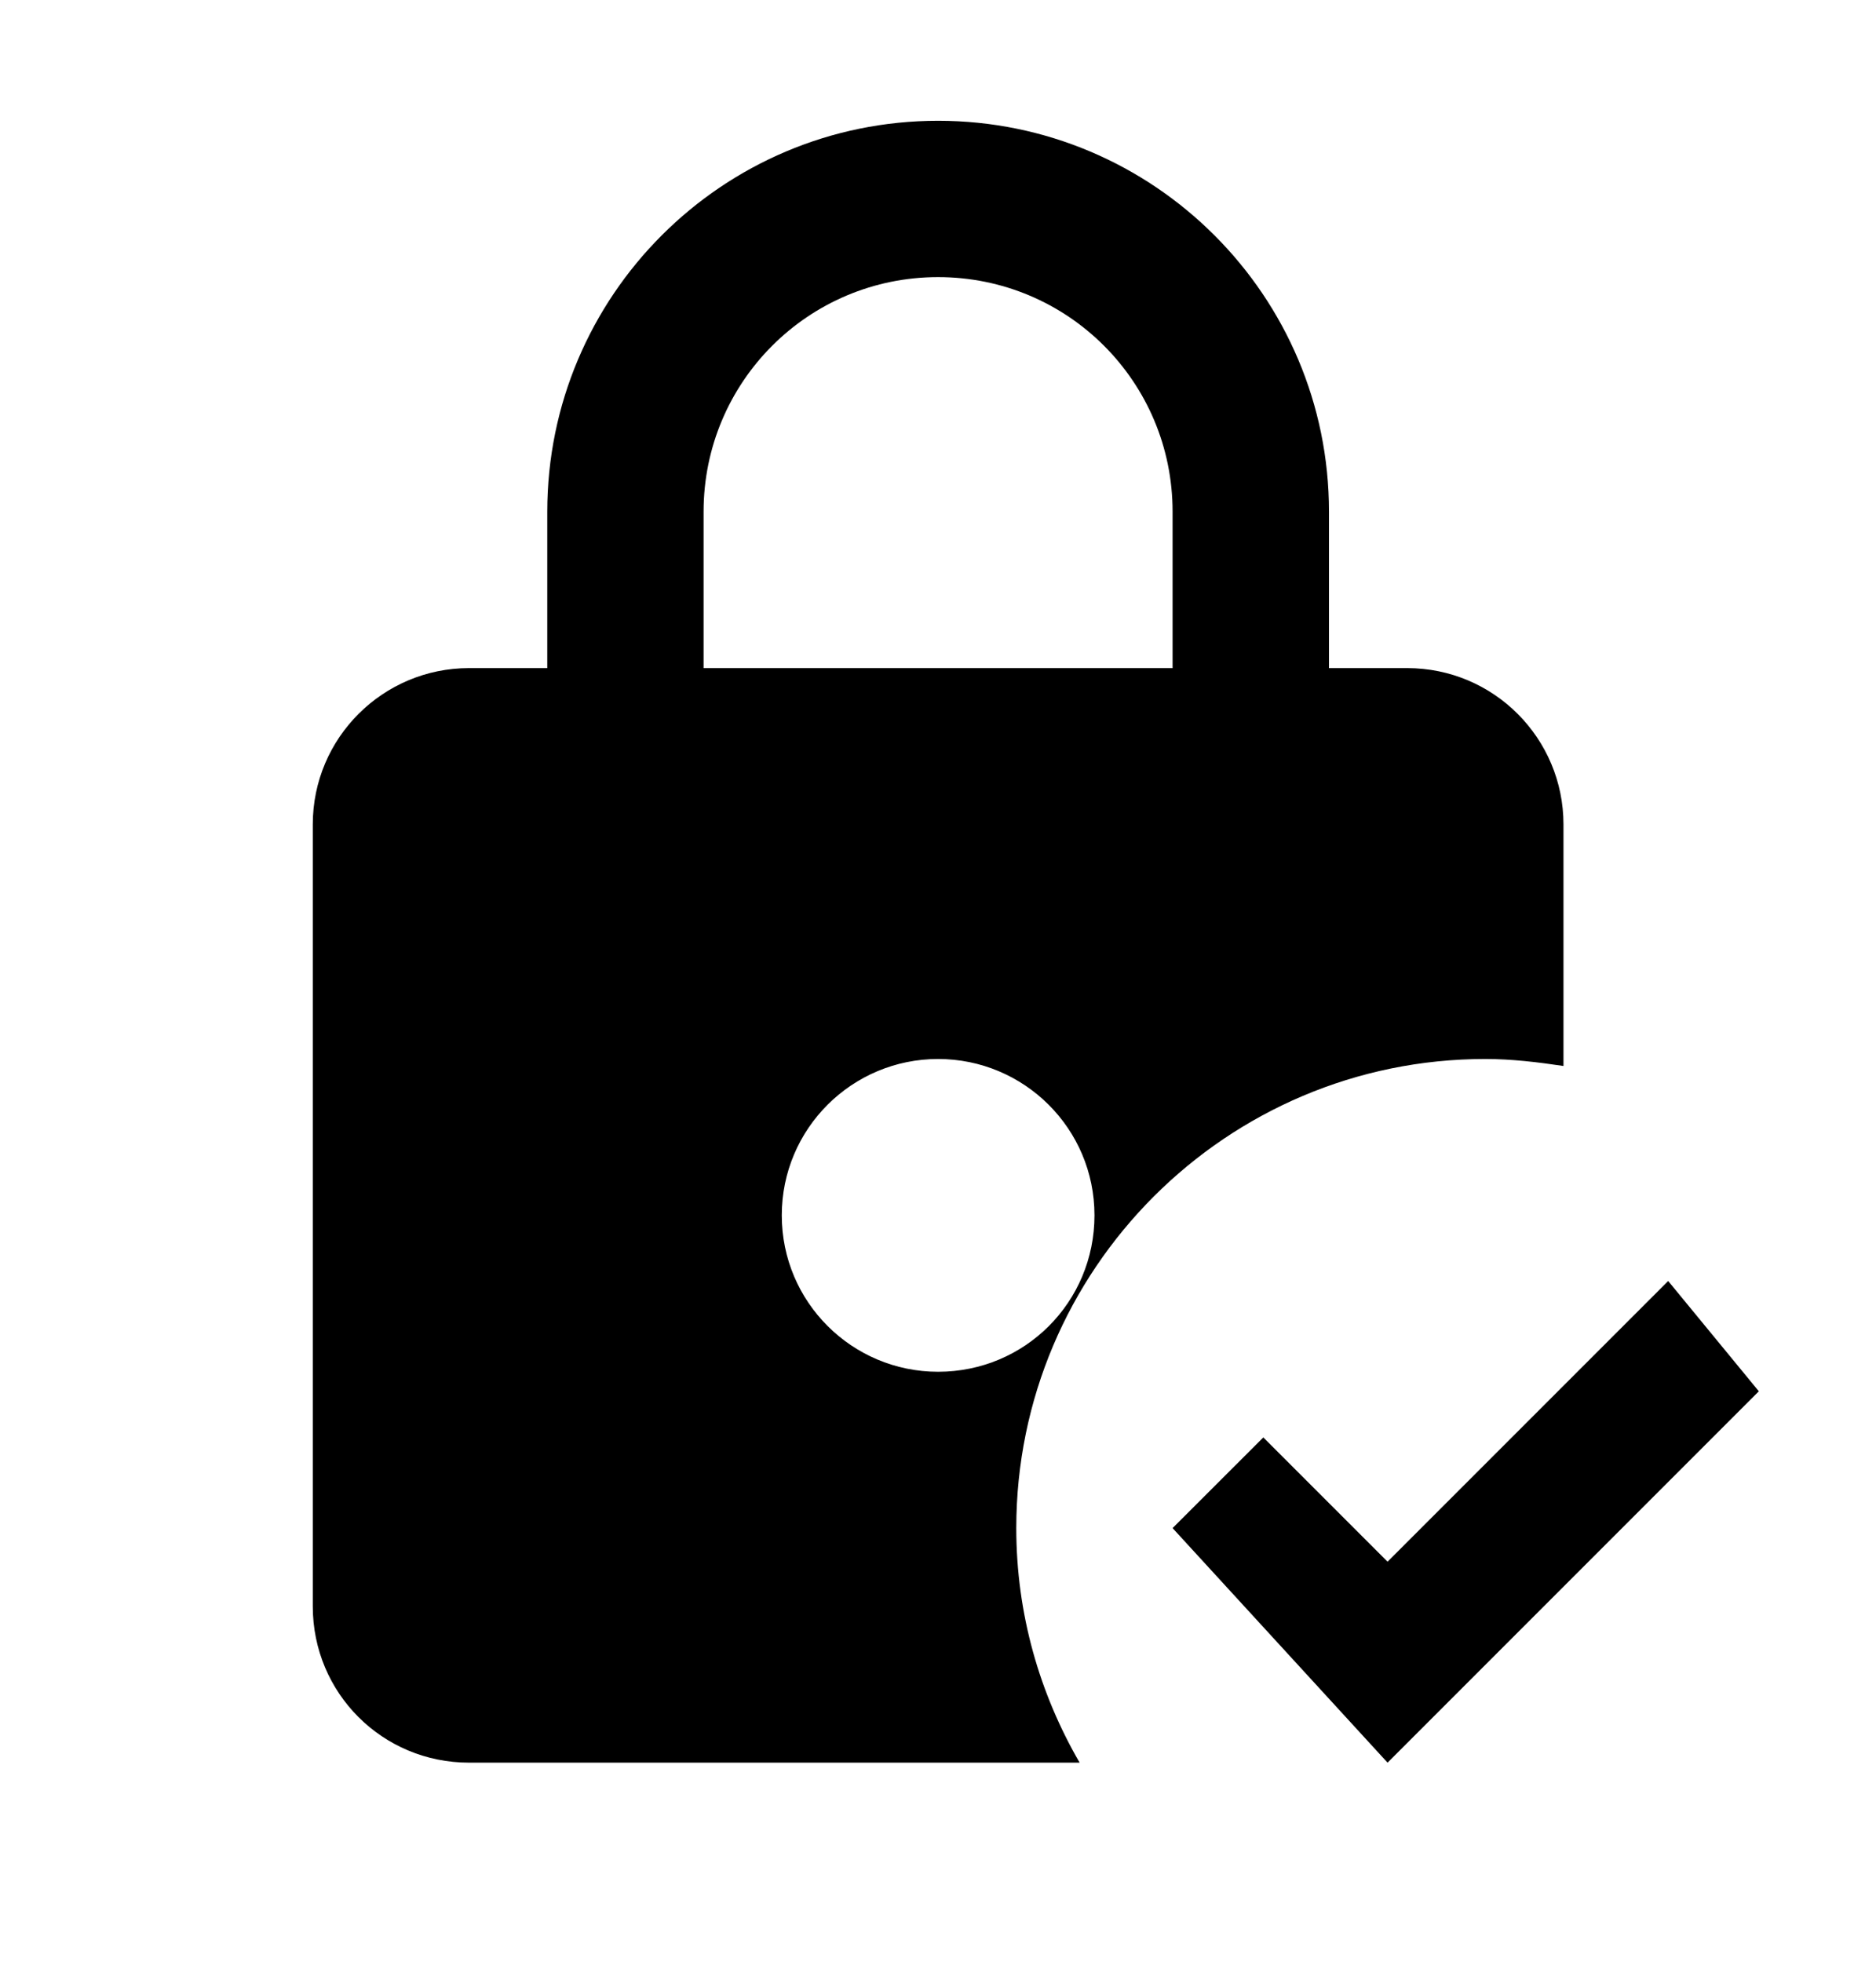<svg width="22" height="23" viewBox="0 0 22 23" fill="none" xmlns="http://www.w3.org/2000/svg">
<g id="lock-check">
<path id="Vector" d="M17.418 12.416C17.73 12.416 18.032 12.453 18.335 12.498V9.666C18.335 8.658 17.519 7.833 16.501 7.833H15.585V5.999C15.585 3.469 13.531 1.416 11.001 1.416C8.471 1.416 6.418 3.469 6.418 5.999V7.833H5.501C4.493 7.833 3.668 8.649 3.668 9.666V18.833C3.668 19.85 4.484 20.666 5.501 20.666H12.661C12.193 19.859 11.918 18.924 11.918 17.916C11.918 14.882 14.384 12.416 17.418 12.416ZM8.251 5.999C8.251 4.478 9.48 3.249 11.001 3.249C12.523 3.249 13.751 4.478 13.751 5.999V7.833H8.251V5.999ZM11.001 16.083C9.993 16.083 9.168 15.267 9.168 14.249C9.168 13.232 9.993 12.416 11.001 12.416C12.01 12.416 12.835 13.232 12.835 14.249C12.835 15.267 12.019 16.083 11.001 16.083ZM20.626 16.312L16.272 20.666L13.751 17.916L14.815 16.853L16.272 18.31L19.563 15.019L20.626 16.312Z" fill="black"/>
</g>
</svg>
